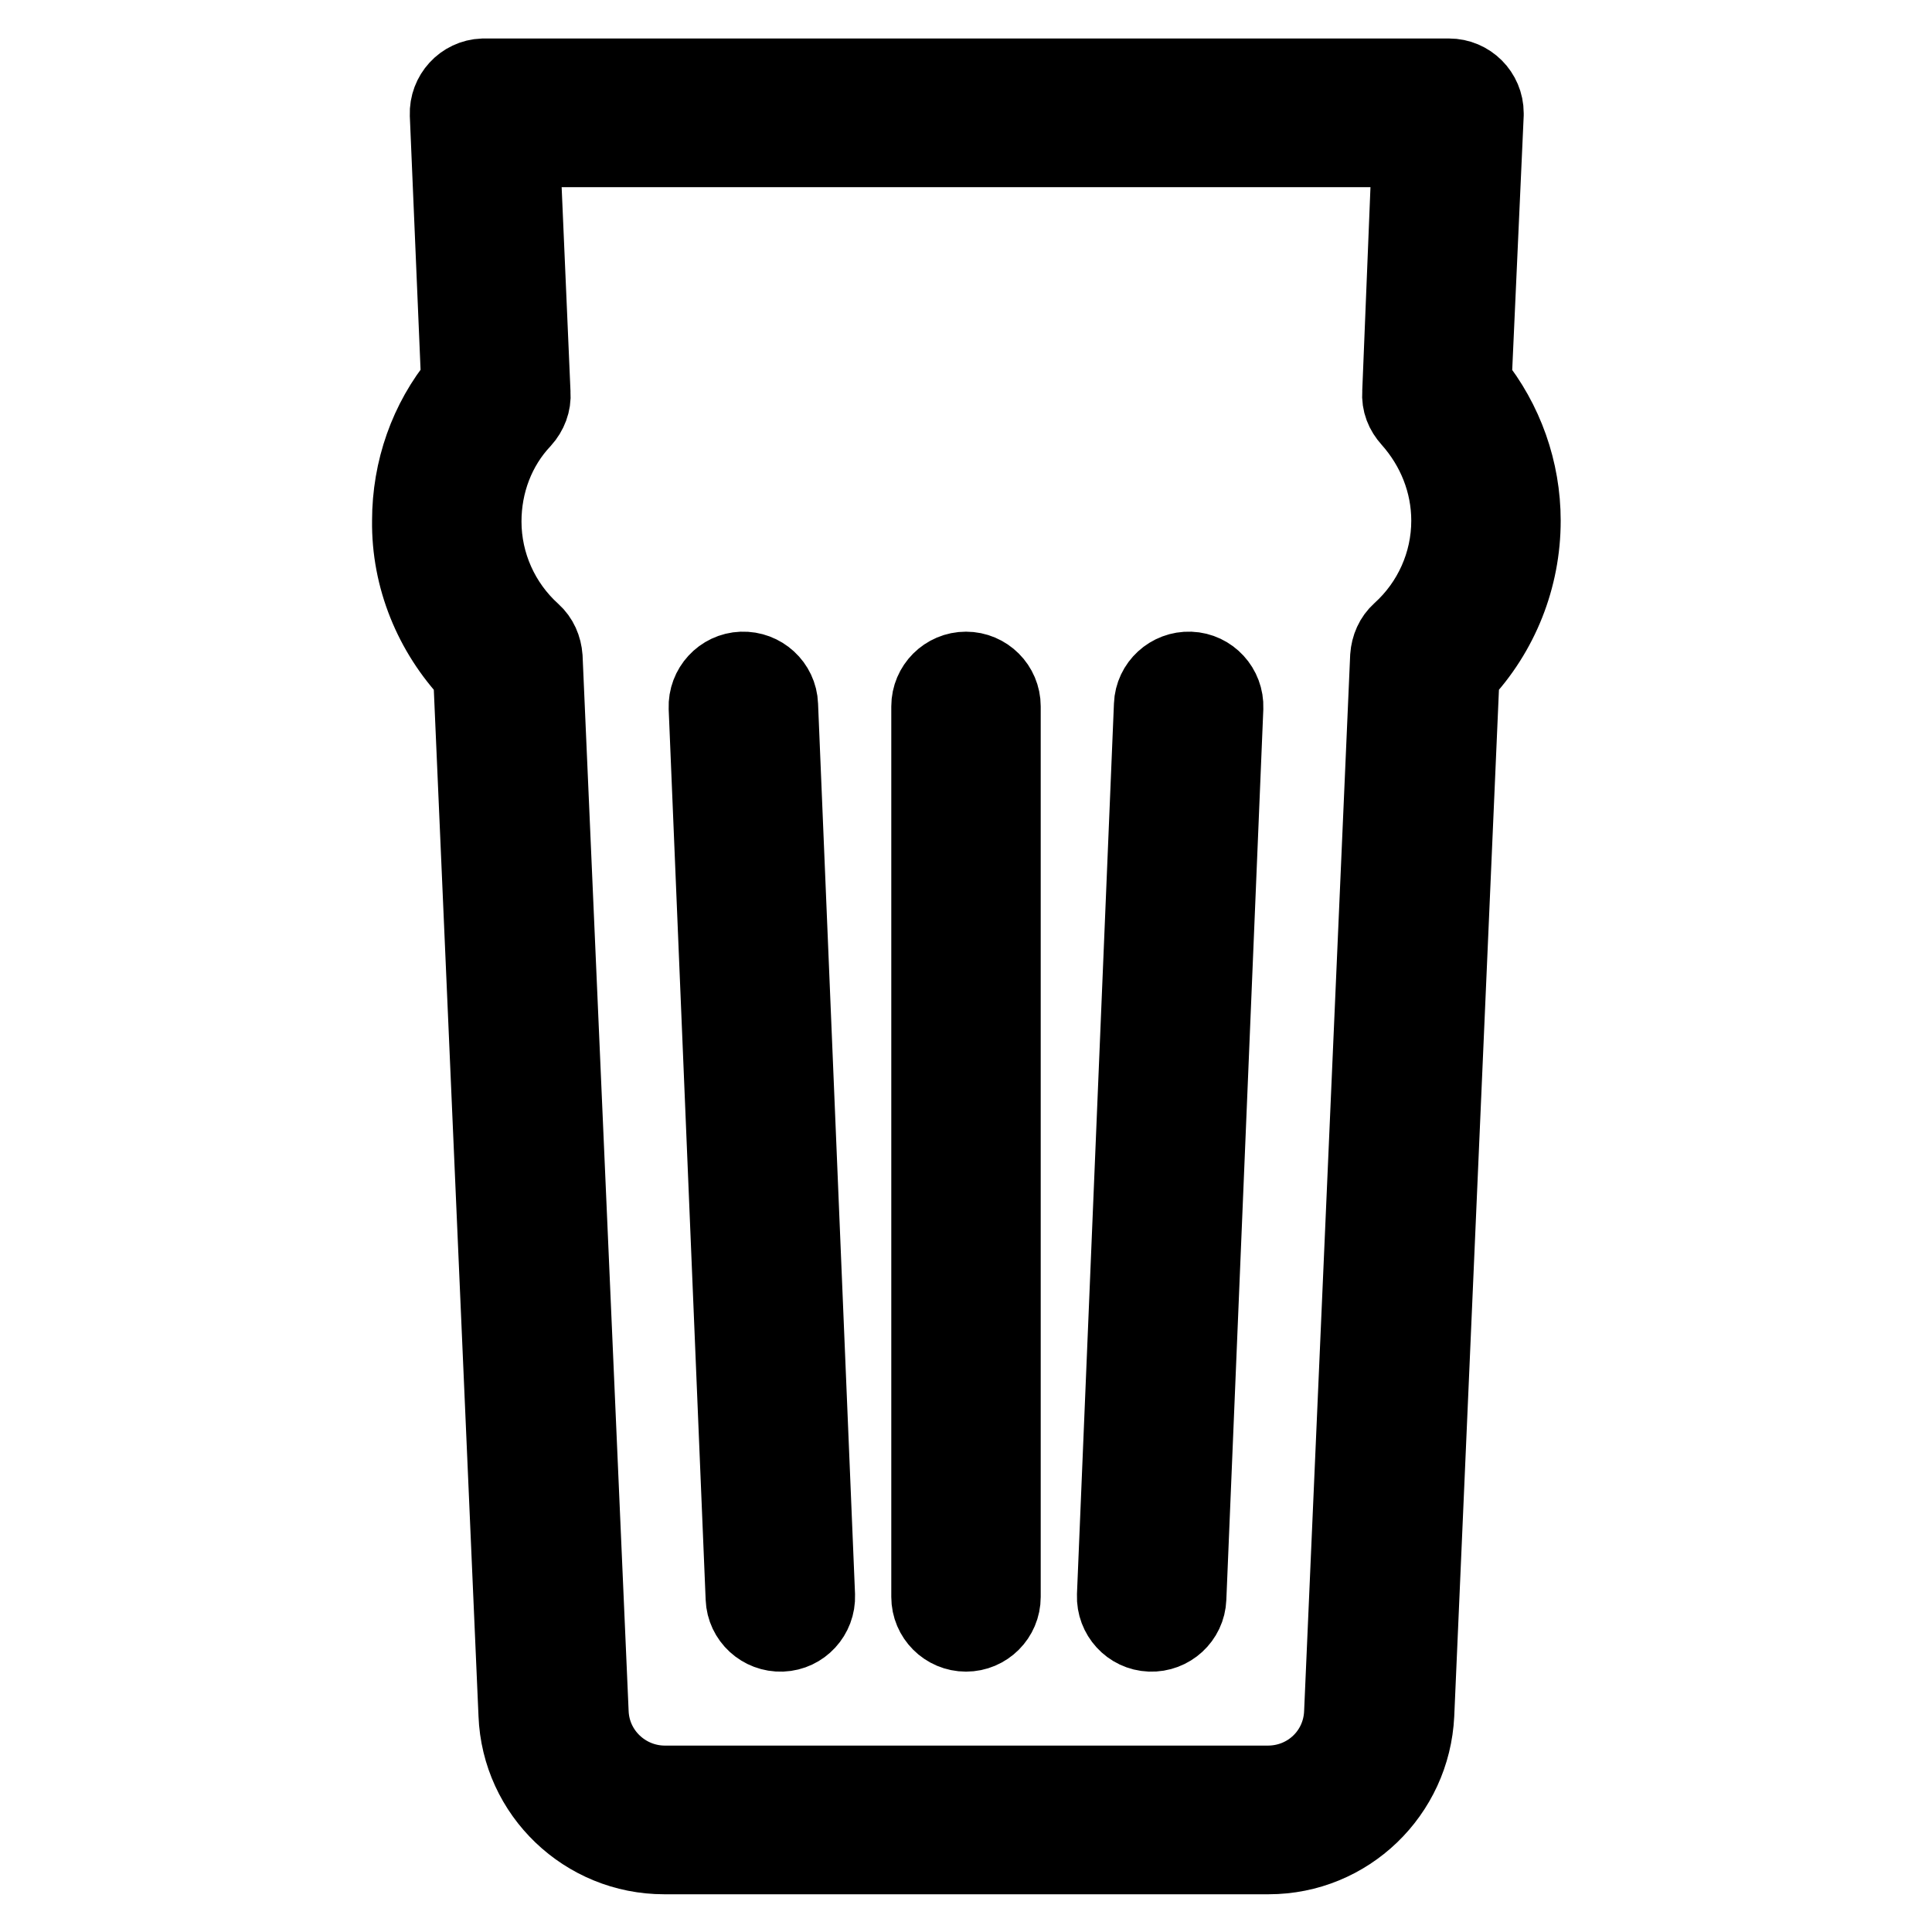 <?xml version="1.0" encoding="utf-8"?>
<!-- Svg Vector Icons : http://www.onlinewebfonts.com/icon -->
<!DOCTYPE svg PUBLIC "-//W3C//DTD SVG 1.1//EN" "http://www.w3.org/Graphics/SVG/1.1/DTD/svg11.dtd">
<svg version="1.1" xmlns="http://www.w3.org/2000/svg" xmlns:xlink="http://www.w3.org/1999/xlink" x="0px" y="0px" viewBox="0 0 256 256" enable-background="new 0 0 256 256" xml:space="preserve">
<g> <path stroke-width="10" fill-opacity="0" stroke="#000000"  d="M195.3,50.6c4.2,5.2,6.5,11.7,6.5,18.4c0,7.6-2.9,14.9-8.1,20.4l-6,137.8c-0.5,10.5-9.1,18.8-19.6,18.8H88 c-10.5,0-19.2-8.3-19.6-18.8l-6-137.8c-5.2-5.5-8.2-12.8-8.1-20.4c0-6.8,2.3-13.3,6.5-18.4l-1.5-35.4c-0.1-2.7,2-5,4.7-5.1 c0.1,0,0.1,0,0.2,0h127.8c2.7,0,4.9,2.2,4.9,4.9c0,0.1,0,0.1,0,0.2L195.3,50.6z M186.8,19.8H69.2l1.4,32.3c0.1,1.3-0.4,2.6-1.3,3.6 c-3.4,3.6-5.2,8.4-5.2,13.4c0,5.6,2.4,10.9,6.5,14.6c1,0.9,1.5,2.1,1.6,3.4l6.1,139.8c0.2,5.3,4.6,9.4,9.8,9.4H168 c5.3,0,9.6-4.1,9.8-9.4L183.9,87c0.1-1.3,0.6-2.5,1.6-3.4c4.1-3.7,6.5-9,6.5-14.6c0-5-1.9-9.7-5.2-13.4c-0.9-1-1.4-2.2-1.3-3.6 L186.8,19.8z M123.1,211.6v-118c0-2.7,2.2-4.9,4.9-4.9c2.7,0,4.9,2.2,4.9,4.9v118c0,2.7-2.2,4.9-4.9,4.9 C125.3,216.5,123.1,214.3,123.1,211.6L123.1,211.6z M147.7,211.4l4.9-118c0.1-2.7,2.4-4.8,5.1-4.7c2.7,0.1,4.8,2.4,4.7,5.1 l-4.9,118c-0.1,2.7-2.4,4.8-5.1,4.7C149.7,216.4,147.6,214.1,147.7,211.4L147.7,211.4z M98.5,211.8l-4.9-118c-0.1-2.7,2-5,4.7-5.1 c2.7-0.1,5,2,5.1,4.7l4.9,118c0.1,2.7-2,5-4.7,5.1S98.6,214.5,98.5,211.8L98.5,211.8z"/></g>
</svg>